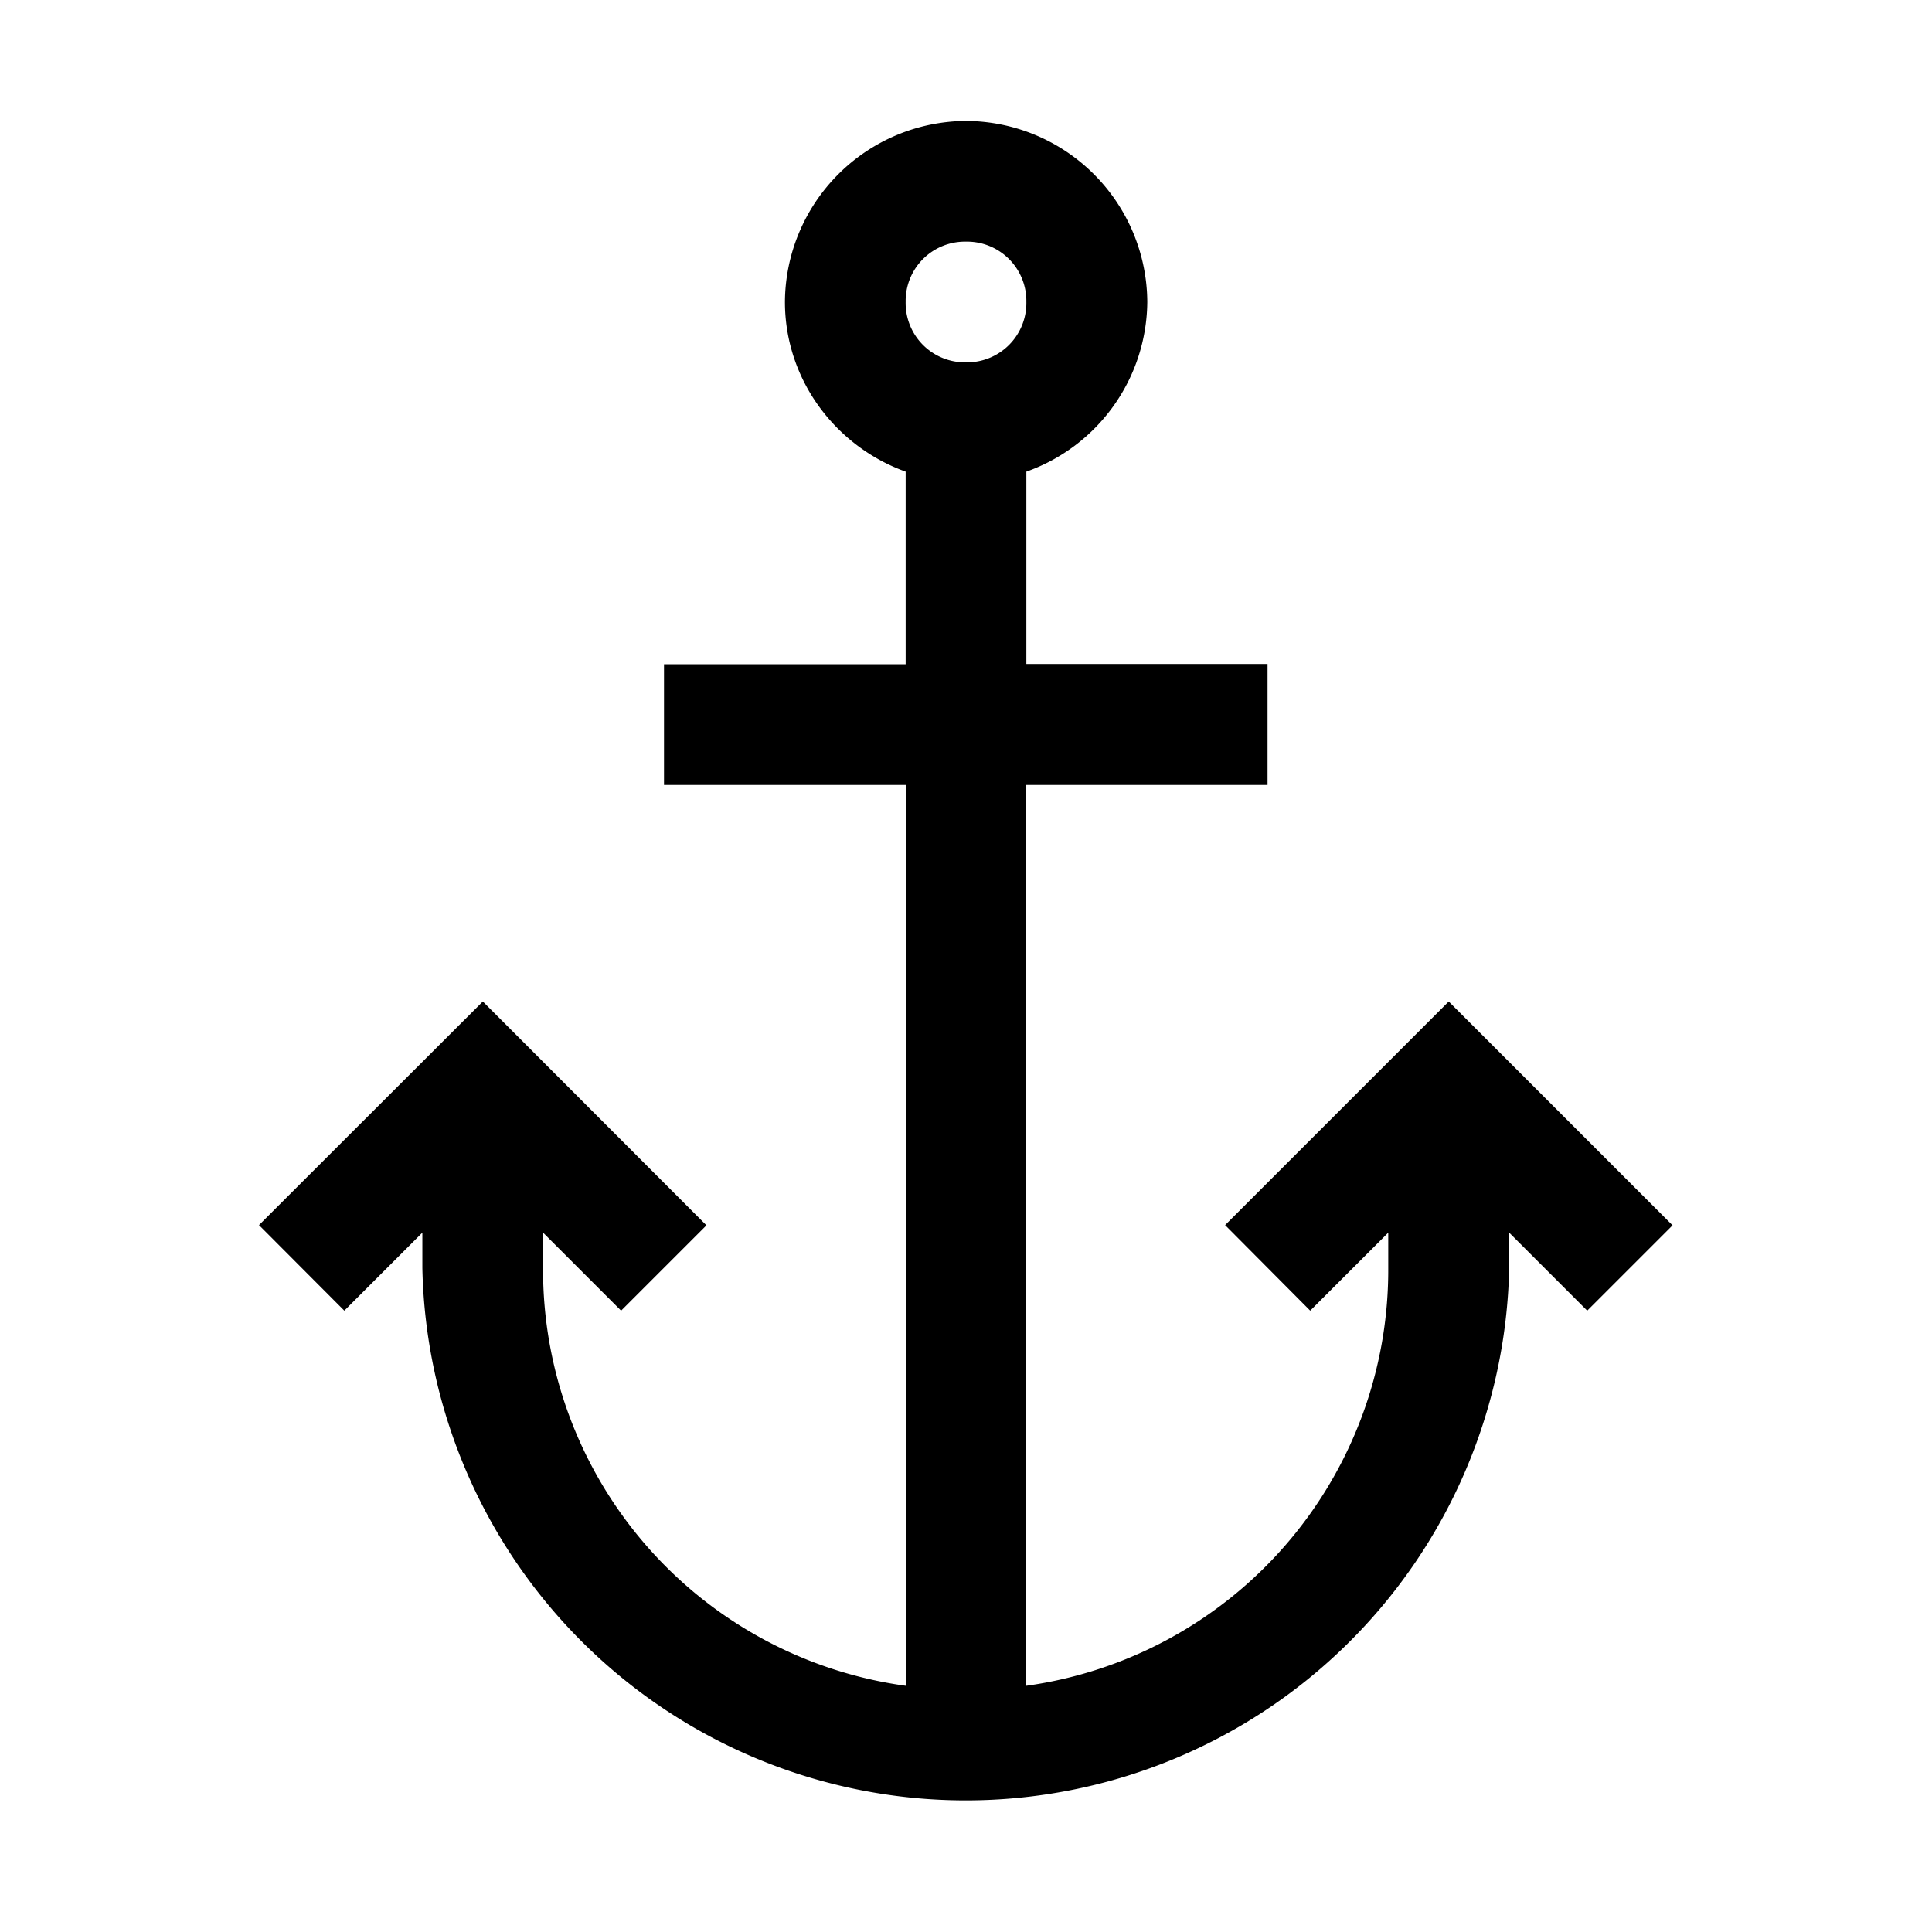 <svg xmlns="http://www.w3.org/2000/svg" width="32" height="32" viewBox="0 0 8.467 8.467"><path d="M4.233.53a.798.798 0 00-.793.793c0 .342.223.634.529.744v.844H2.91v.529H3.97v3.948A1.84 1.84 0 012.38 5.557v-.155l.342.342.374-.374-.98-.981-.981.98.374.375.342-.342v.155a2.382 2.382 0 004.763 0v-.155l.342.342.374-.374-.981-.981-.98.98.373.375.342-.342v.155a1.84 1.84 0 01-1.587 1.831V3.44h1.058v-.53H4.498v-.843a.796.796 0 00.53-.744.798.798 0 00-.795-.793zm0 .529a.26.26 0 01.265.264.26.26 0 01-.265.265.26.26 0 01-.264-.265.26.26 0 01.264-.264z" color="#000" font-family="sans-serif" font-weight="400" overflow="visible" style="line-height:normal;font-variant-ligatures:normal;font-variant-position:normal;font-variant-caps:normal;font-variant-numeric:normal;font-variant-alternates:normal;font-feature-settings:normal;text-indent:0;text-align:start;text-decoration-line:none;text-decoration-style:solid;text-decoration-color:#000;text-transform:none;text-orientation:mixed;shape-padding:0;isolation:auto;mix-blend-mode:normal"/></svg>